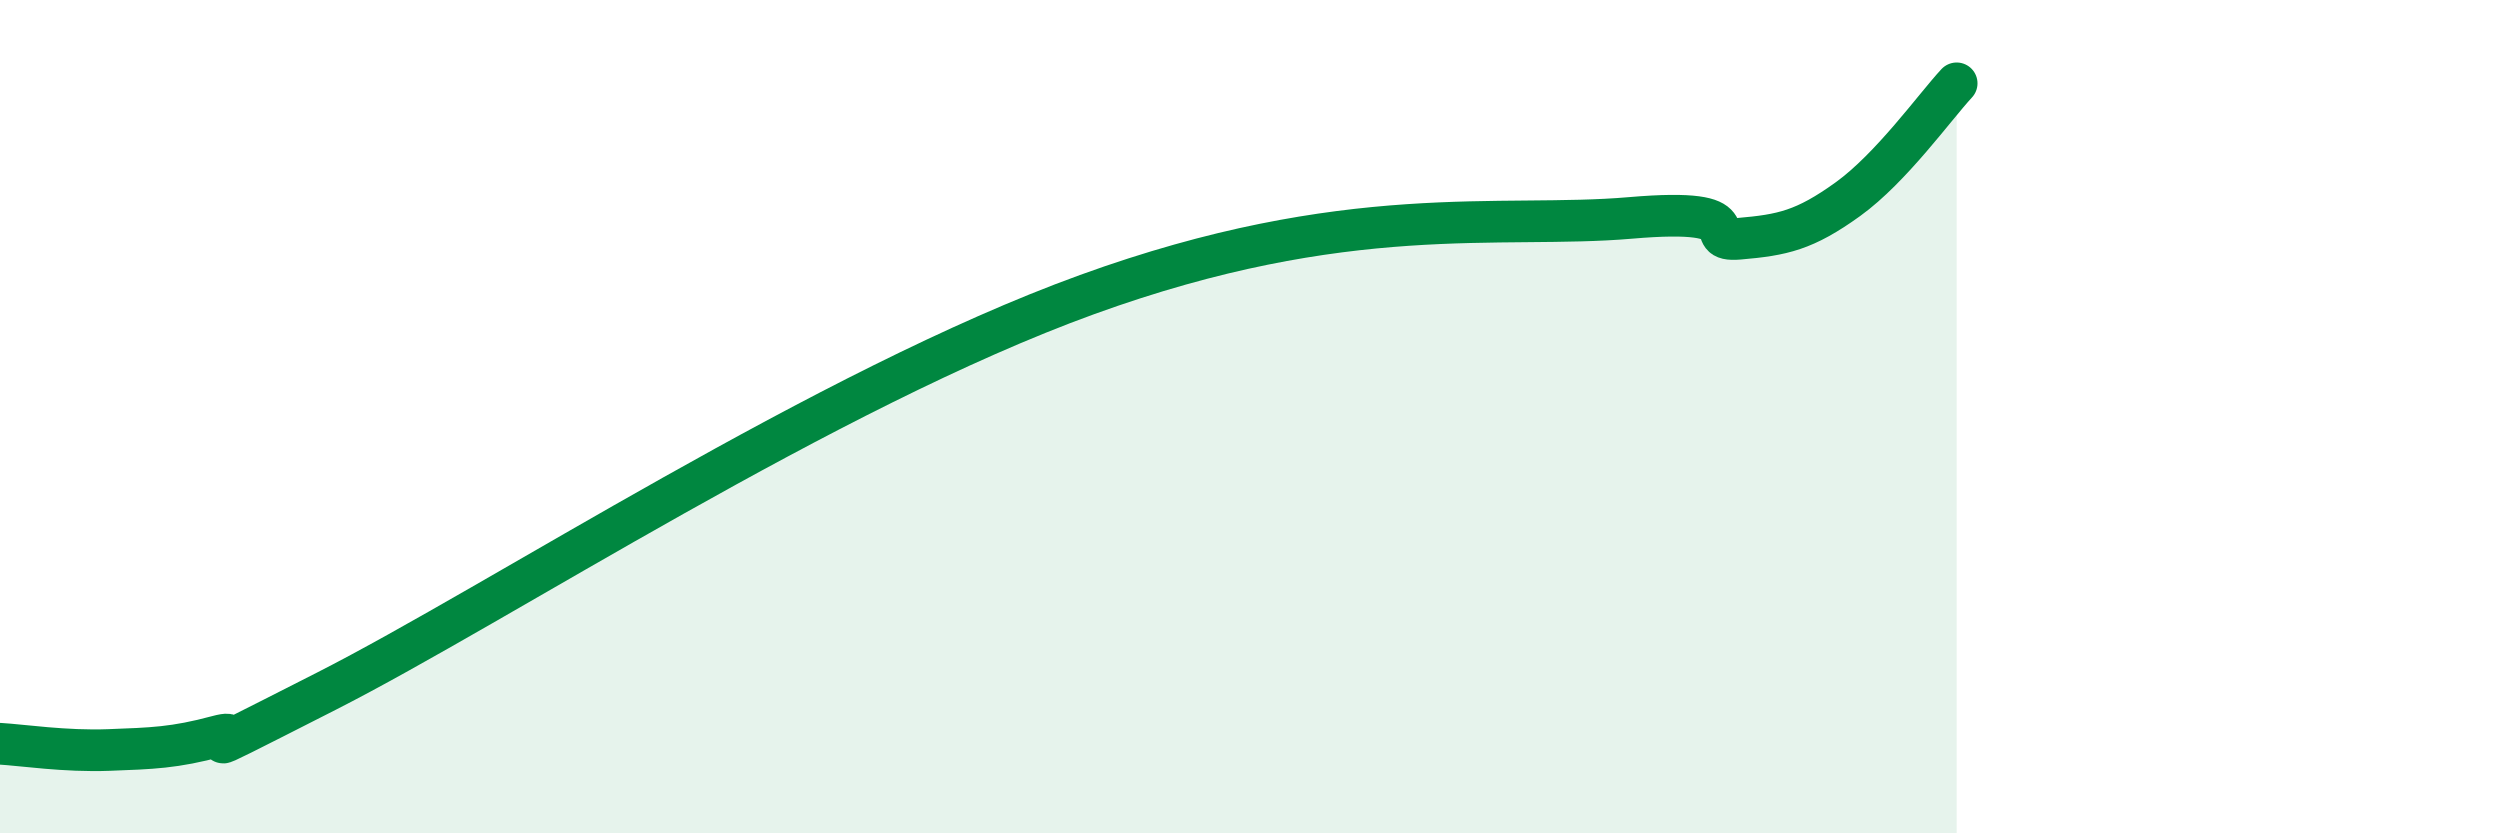
    <svg width="60" height="20" viewBox="0 0 60 20" xmlns="http://www.w3.org/2000/svg">
      <path
        d="M 0,17.85 C 0.52,17.88 1.57,18.04 2.61,18 C 3.65,17.96 4.18,17.95 5.22,17.67 C 6.26,17.39 3.66,18.71 7.83,16.59 C 12,14.47 19.83,9.34 26.09,7.07 C 32.35,4.8 36,5.5 39.13,5.23 C 42.26,4.96 40.7,5.82 41.74,5.73 C 42.78,5.64 43.31,5.53 44.35,4.78 C 45.39,4.03 46.44,2.56 46.96,2L46.96 20L0 20Z"
        fill="#008740"
        opacity="0.1"
        stroke-linecap="round"
        stroke-linejoin="round"
      />
      <path
        d="M 0,17.85 C 0.52,17.88 1.57,18.04 2.61,18 C 3.65,17.96 4.18,17.95 5.22,17.67 C 6.26,17.39 3.66,18.71 7.83,16.59 C 12,14.47 19.83,9.34 26.09,7.07 C 32.35,4.8 36,5.5 39.13,5.23 C 42.26,4.96 40.7,5.82 41.74,5.73 C 42.78,5.64 43.31,5.53 44.35,4.78 C 45.39,4.03 46.44,2.56 46.96,2"
        stroke="#008740"
        stroke-width="1"
        fill="none"
        stroke-linecap="round"
        stroke-linejoin="round"
      />
    </svg>
  